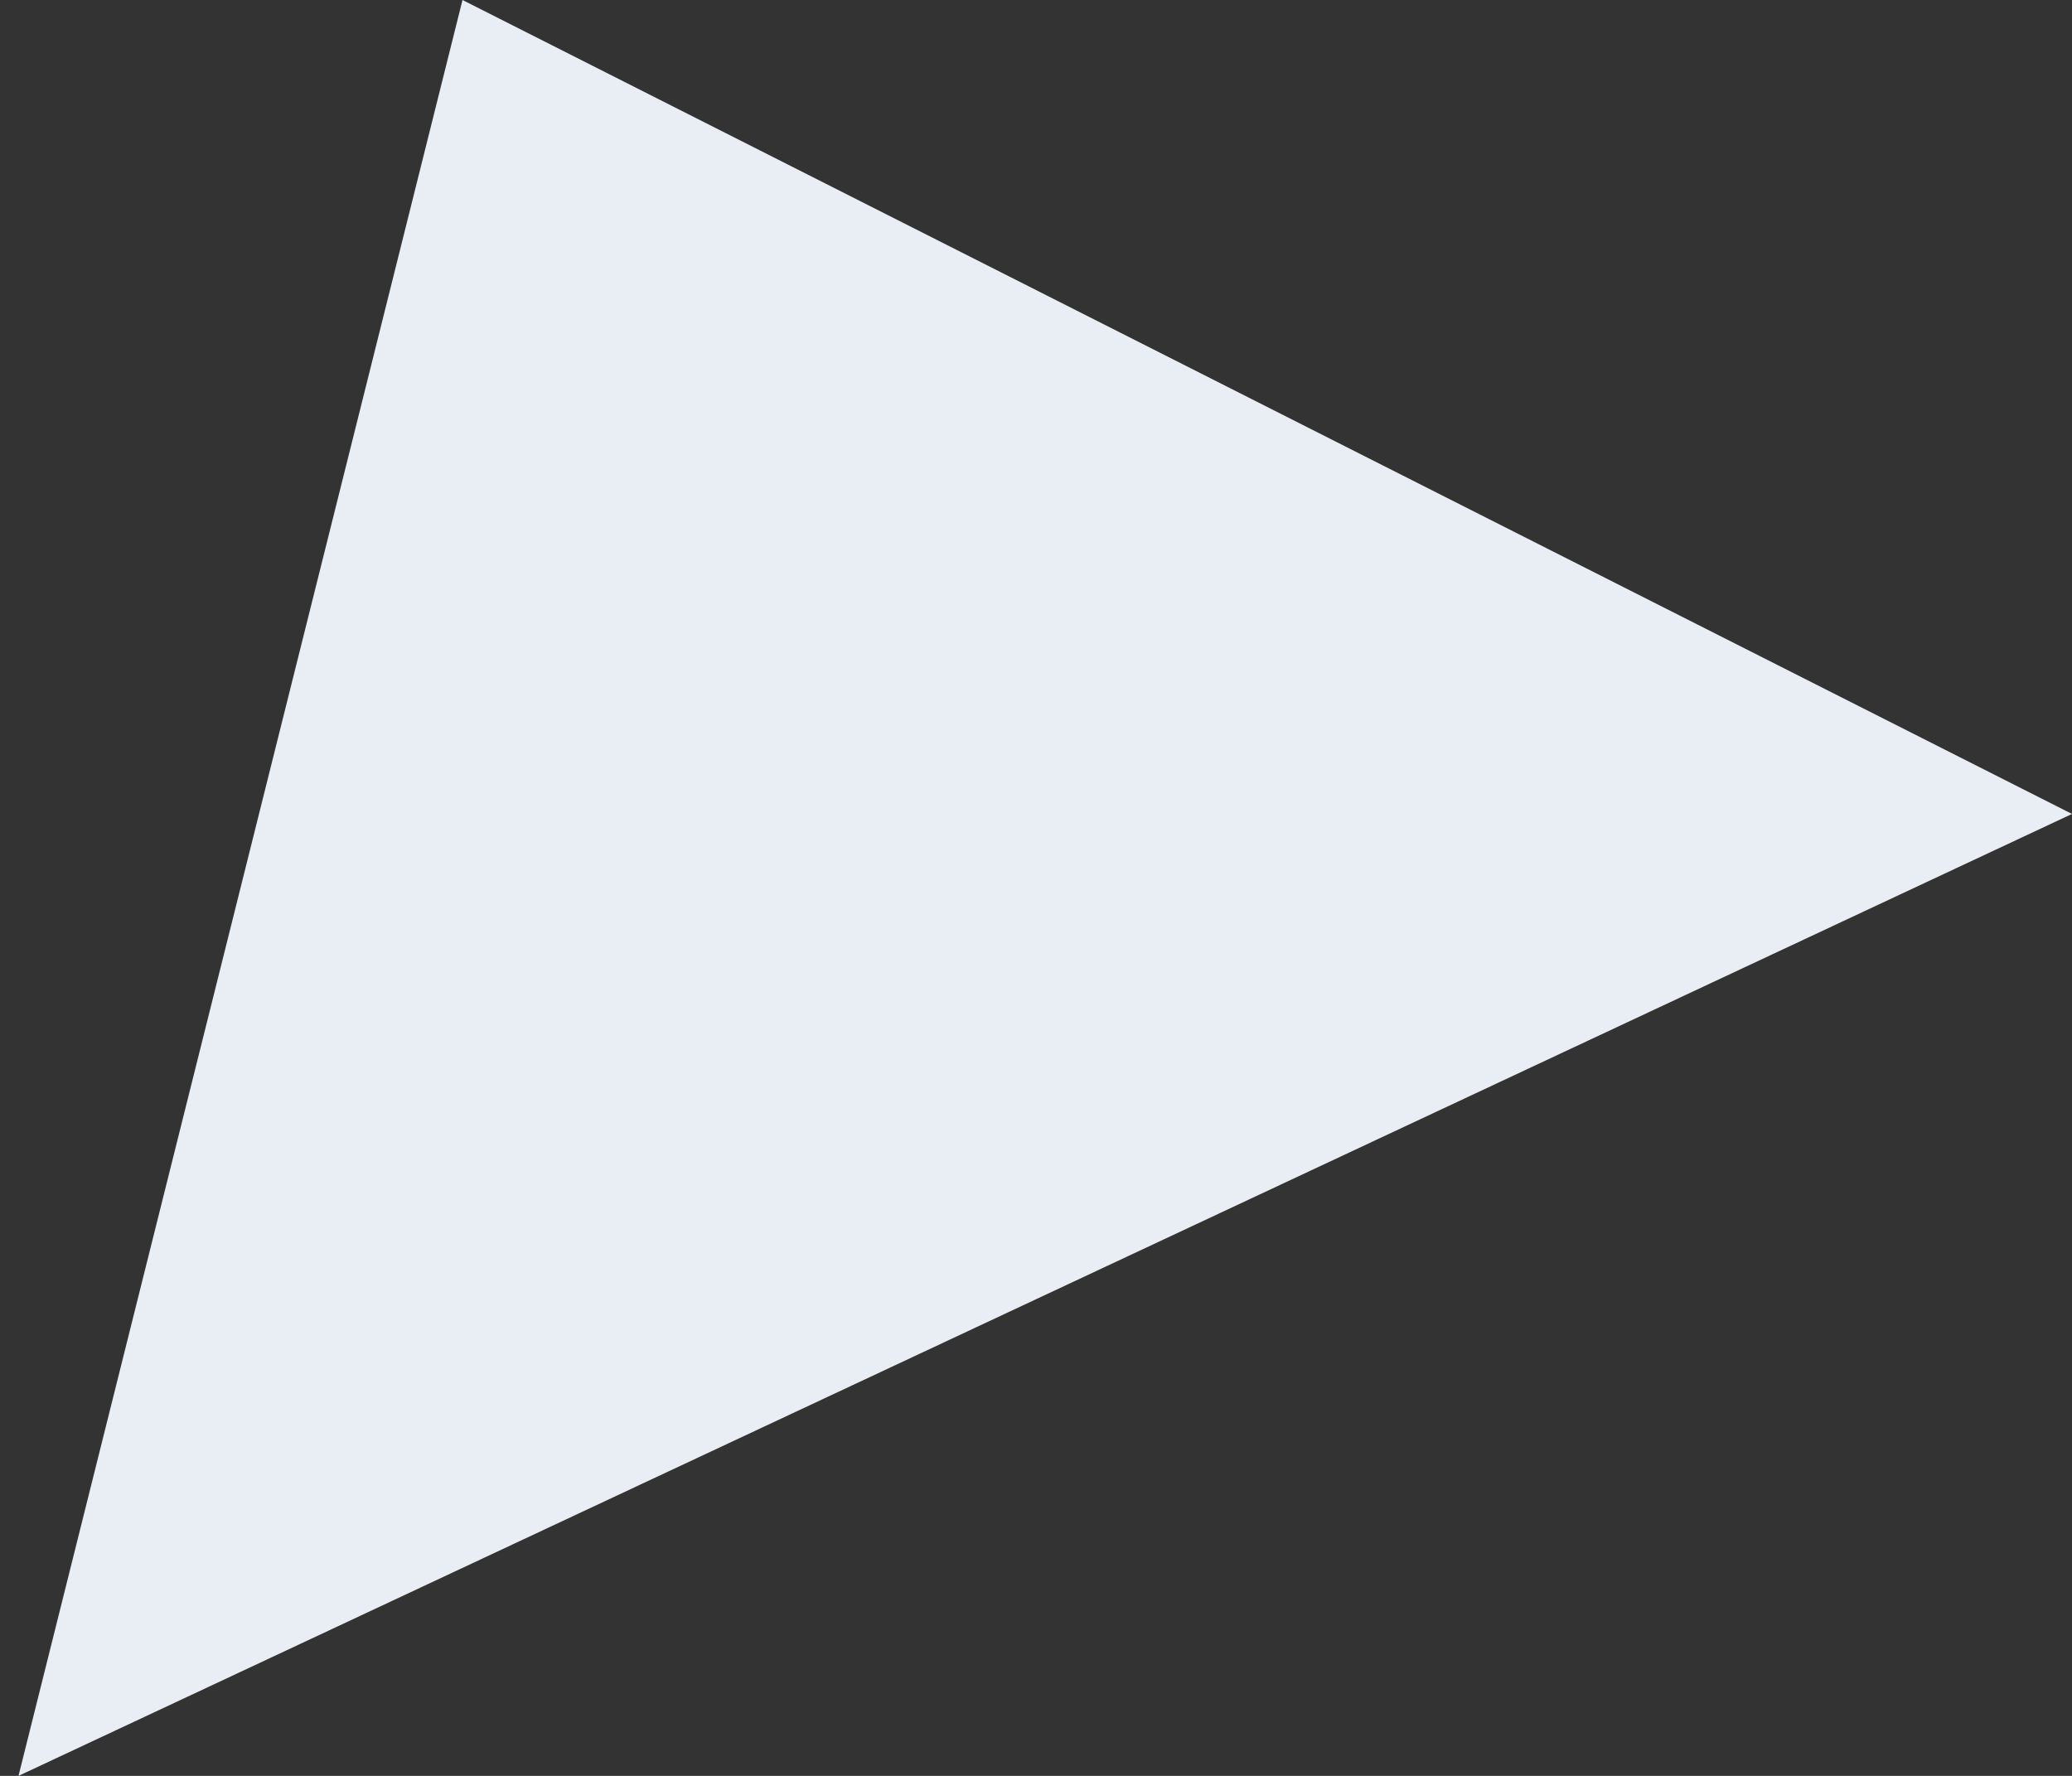 <?xml version="1.0" encoding="UTF-8"?> <svg xmlns="http://www.w3.org/2000/svg" width="56" height="48" viewBox="0 0 56 48" fill="none"><rect x="0" y="0" width="56" height="48" fill="#333333" stroke="none"/> <path d="M0.5 48L12.5 0L56 22L0.5 48Z" fill="#E8EEF3"></path> </svg> 